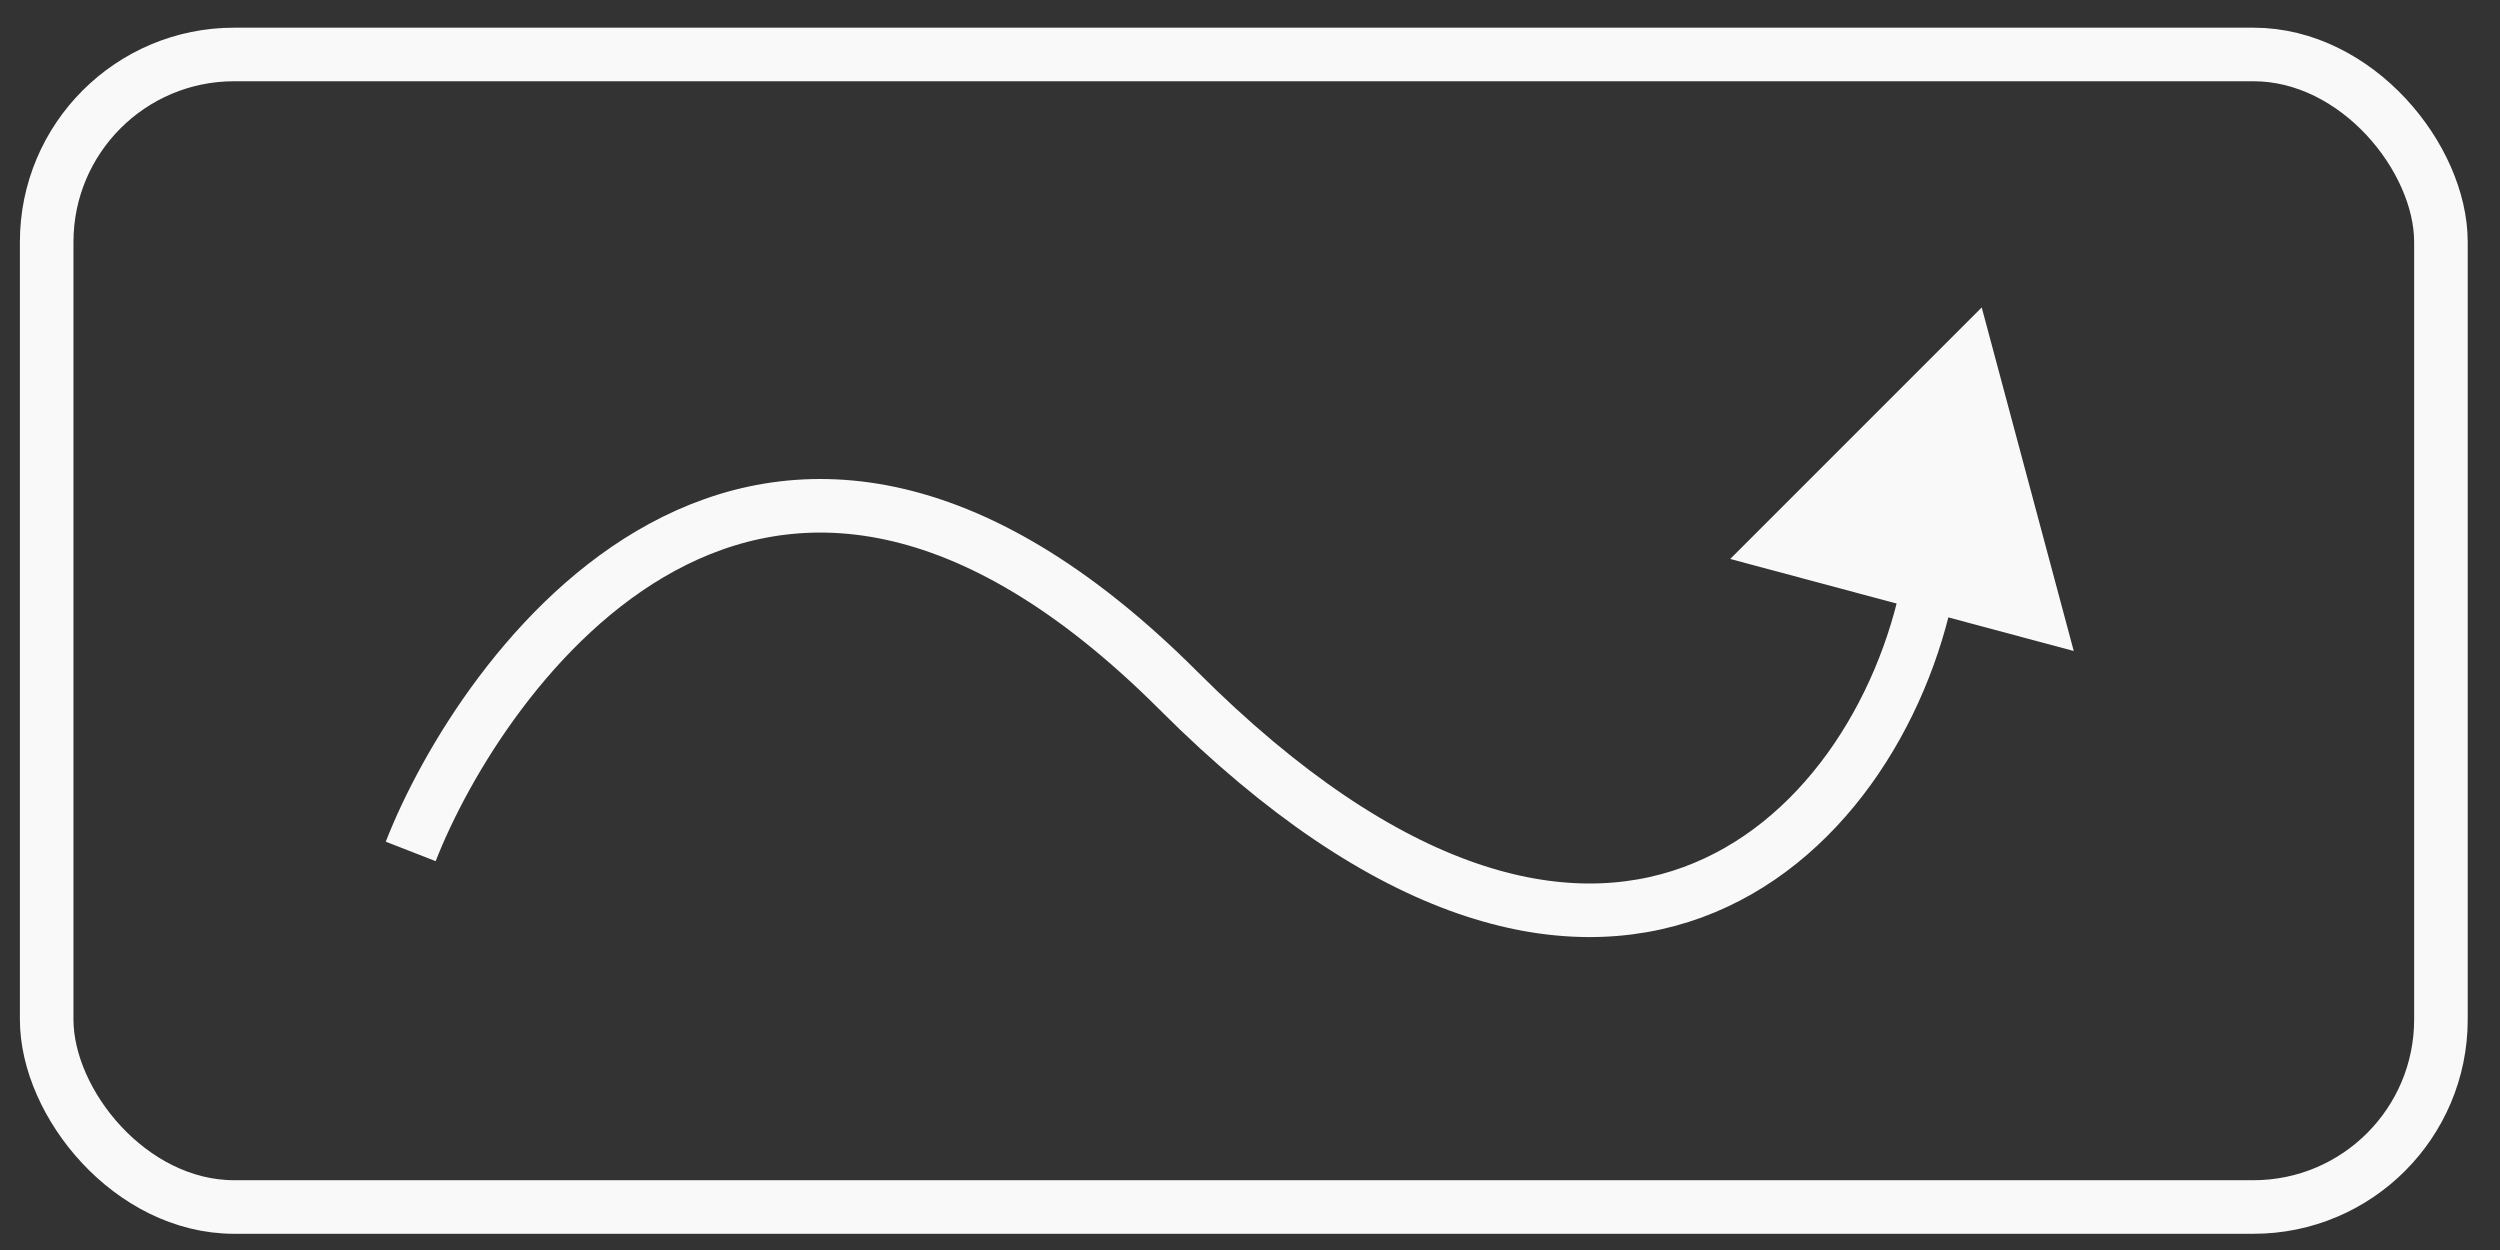<svg width="70" height="35" viewBox="0 0 70 35" fill="none" xmlns="http://www.w3.org/2000/svg">
<rect x="0" y="0" width="70" height="35" fill="#333333" stroke="none"/>
<rect x="1.307" y="1.525" width="67.039" height="32.271" rx="5.25" stroke="#F9F9F9" stroke-width="1.5"/>
<path d="M11.5 23.84C13.417 18.923 21.2 7.54 33 19.34C44.8 31.14 52.583 23.59 54 16.34" stroke="#F9F9F9" stroke-width="1.5"/>
<path d="M55.488 8.608L58.065 18.228L48.445 15.651L55.488 8.608Z" fill="#F9F9F9"/>
</svg>
